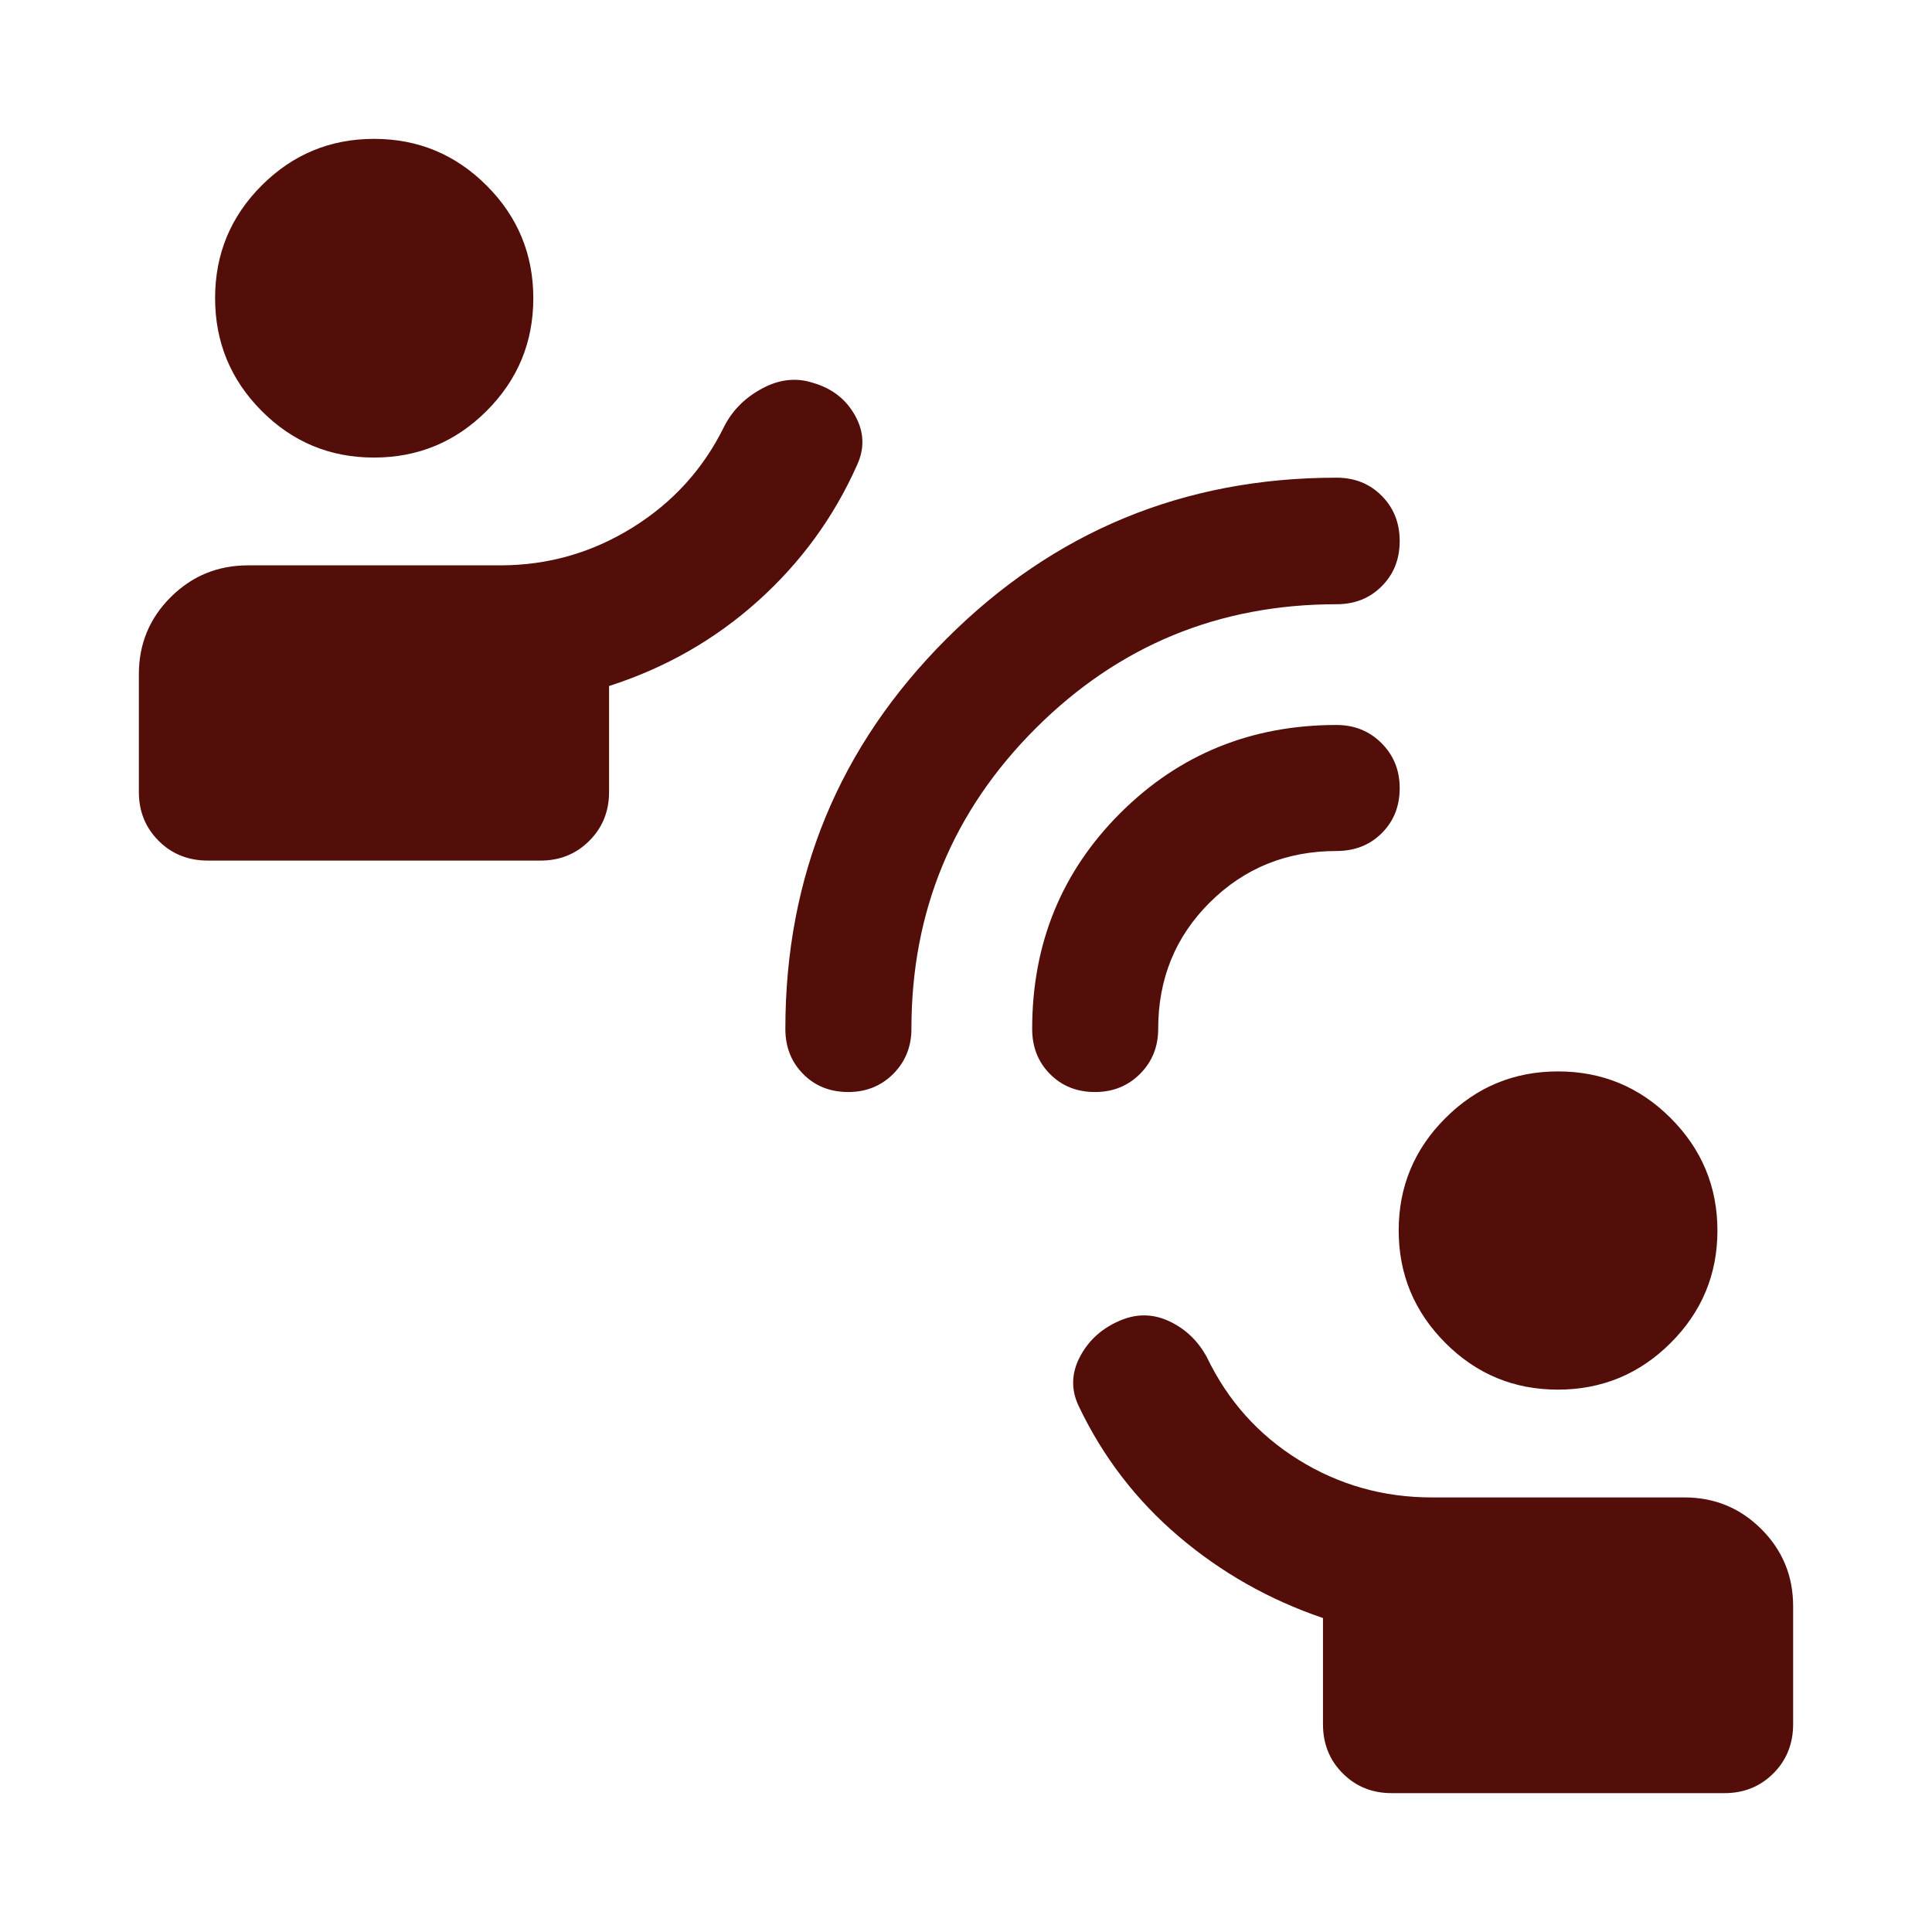 <svg width="48" height="48" viewBox="0 0 48 48" fill="none" xmlns="http://www.w3.org/2000/svg">
<path d="M34.572 44.55C34.091 44.55 33.687 44.386 33.36 44.059C33.032 43.732 32.869 43.324 32.869 42.835V40.2C31.535 39.746 30.34 39.07 29.285 38.172C28.23 37.275 27.402 36.197 26.802 34.938C26.604 34.524 26.616 34.108 26.839 33.693C27.062 33.276 27.409 32.975 27.879 32.788C28.281 32.63 28.679 32.646 29.073 32.837C29.466 33.028 29.77 33.322 29.985 33.721C30.503 34.798 31.262 35.648 32.264 36.27C33.267 36.892 34.369 37.203 35.572 37.203H41.847C42.598 37.203 43.236 37.466 43.762 37.992C44.287 38.517 44.55 39.156 44.55 39.907V42.835C44.55 43.324 44.386 43.732 44.059 44.059C43.732 44.386 43.328 44.55 42.847 44.55H34.572ZM38.705 34.525C37.612 34.525 36.68 34.138 35.908 33.363C35.136 32.588 34.75 31.657 34.75 30.57C34.75 29.482 35.137 28.552 35.91 27.779C36.684 27.005 37.617 26.619 38.71 26.619C39.803 26.619 40.736 27.006 41.509 27.78C42.282 28.555 42.669 29.486 42.669 30.574C42.669 31.662 42.281 32.592 41.507 33.365C40.732 34.138 39.798 34.525 38.705 34.525ZM5.167 21.381C4.677 21.381 4.269 21.218 3.941 20.89C3.614 20.563 3.45 20.159 3.45 19.678V16.75C3.45 15.999 3.714 15.361 4.242 14.835C4.77 14.309 5.411 14.046 6.165 14.046H12.429C13.607 14.046 14.698 13.736 15.704 13.114C16.71 12.492 17.472 11.654 17.989 10.602C18.194 10.197 18.509 9.88 18.935 9.652C19.36 9.423 19.782 9.376 20.199 9.512C20.668 9.647 21.016 9.916 21.242 10.32C21.468 10.724 21.486 11.133 21.296 11.548C20.72 12.845 19.899 13.973 18.832 14.931C17.765 15.89 16.532 16.594 15.132 17.044V19.678C15.132 20.159 14.968 20.563 14.641 20.89C14.313 21.218 13.909 21.381 13.429 21.381H5.167ZM9.291 11.368C8.198 11.368 7.267 10.981 6.498 10.207C5.728 9.432 5.344 8.498 5.344 7.405C5.344 6.312 5.73 5.38 6.501 4.608C7.273 3.836 8.204 3.45 9.295 3.45C10.385 3.45 11.317 3.837 12.09 4.61C12.864 5.383 13.25 6.317 13.25 7.41C13.25 8.503 12.864 9.436 12.09 10.209C11.317 10.982 10.384 11.368 9.291 11.368ZM21.075 27.131C20.624 27.131 20.25 26.983 19.955 26.684C19.66 26.387 19.512 26.013 19.512 25.562C19.512 21.77 20.846 18.539 23.515 15.871C26.183 13.203 29.413 11.868 33.206 11.868C33.657 11.868 34.031 12.018 34.328 12.318C34.626 12.617 34.775 12.992 34.775 13.443C34.775 13.894 34.626 14.268 34.328 14.566C34.031 14.863 33.657 15.012 33.207 15.012C30.281 15.012 27.789 16.04 25.731 18.096C23.673 20.151 22.644 22.639 22.644 25.56C22.644 26.005 22.493 26.378 22.193 26.68C21.892 26.981 21.519 27.131 21.075 27.131ZM27.206 27.131C26.755 27.131 26.382 26.983 26.087 26.684C25.791 26.387 25.644 26.013 25.644 25.562C25.644 23.444 26.375 21.656 27.836 20.198C29.298 18.741 31.087 18.012 33.204 18.012C33.649 18.012 34.022 18.162 34.323 18.463C34.624 18.764 34.775 19.136 34.775 19.581C34.775 20.032 34.626 20.405 34.328 20.701C34.031 20.996 33.656 21.143 33.204 21.143C31.963 21.143 30.915 21.569 30.059 22.419C29.203 23.269 28.775 24.316 28.775 25.56C28.775 26.005 28.625 26.378 28.324 26.68C28.023 26.981 27.651 27.131 27.206 27.131Z" fill="#540E09"/>
</svg>
